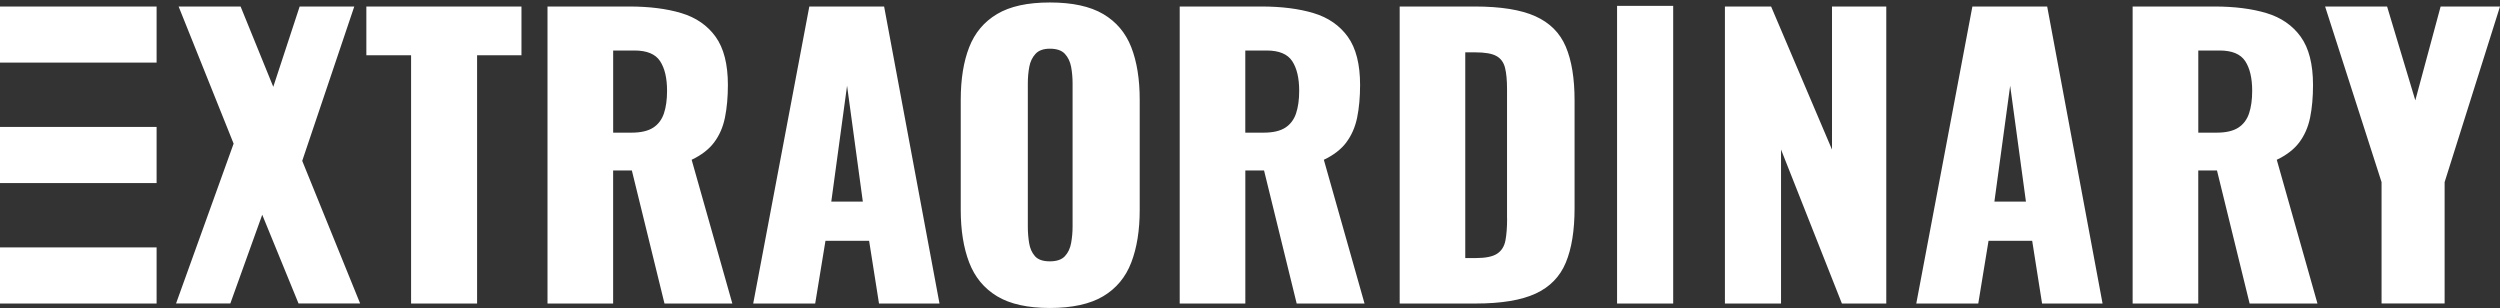<?xml version="1.0" encoding="UTF-8"?>
<svg xmlns="http://www.w3.org/2000/svg" width="560" height="69" viewBox="0 0 560 69" fill="none">
  <rect x="0" y="0" width="560" height="69" fill="#333333" stroke="none"/>
  <path d="M362.224 67.99H374.793V1.31H362.224V67.99ZM79.358 1.458H67.123L61.212 19.448L53.893 1.458H40.01L52.33 32.173L39.434 67.982H51.591L58.739 48.102L66.874 67.982H80.672L67.699 36.031L79.358 1.458ZM82.064 12.386H92.082V67.99H106.868V12.386H116.808V1.458H82.064V12.378V12.386ZM159.968 31.893C161.142 30.329 161.951 28.486 162.387 26.347C162.822 24.208 163.048 21.774 163.048 19.036C163.048 14.385 162.13 10.784 160.295 8.232C158.459 5.689 155.9 3.923 152.618 2.936C149.335 1.948 145.447 1.458 140.959 1.458H122.642V67.99H137.342V38.177H141.534L148.845 67.99H164.043L154.928 35.789C157.121 34.747 158.801 33.448 159.976 31.885L159.968 31.893ZM148.721 25.398C148.254 26.791 147.445 27.864 146.302 28.603C145.151 29.342 143.533 29.715 141.456 29.715H137.35V11.312H142.11C144.902 11.312 146.815 12.106 147.858 13.693C148.9 15.279 149.421 17.496 149.421 20.343C149.421 22.318 149.188 23.998 148.721 25.398ZM181.287 1.458L168.718 67.99H182.602L184.904 53.943H194.681L196.897 67.99H210.446L198.041 1.458H181.287ZM186.21 45.154L189.742 19.199L193.273 45.154H186.21ZM247.119 3.146C244.187 1.419 240.205 0.556 235.172 0.556C230.14 0.556 226.243 1.419 223.342 3.146C220.441 4.872 218.356 7.346 217.096 10.581C215.836 13.809 215.206 17.729 215.206 22.326V47.052C215.206 51.594 215.836 55.514 217.096 58.797C218.356 62.079 220.433 64.599 223.342 66.357C226.243 68.107 230.187 68.986 235.172 68.986C240.158 68.986 244.195 68.107 247.119 66.357C250.051 64.607 252.144 62.087 253.404 58.797C254.664 55.514 255.294 51.594 255.294 47.052V22.326C255.294 17.729 254.664 13.809 253.404 10.581C252.144 7.354 250.051 4.872 247.119 3.146ZM240.259 50.739C240.259 51.999 240.15 53.227 239.932 54.433C239.715 55.639 239.248 56.627 238.532 57.389C237.817 58.159 236.697 58.54 235.164 58.54C233.632 58.54 232.52 58.159 231.836 57.389C231.151 56.619 230.716 55.639 230.521 54.433C230.327 53.227 230.233 51.999 230.233 50.739V18.709C230.233 17.395 230.342 16.15 230.56 14.976C230.778 13.801 231.244 12.829 231.96 12.059C232.668 11.289 233.741 10.908 235.164 10.908C236.697 10.908 237.817 11.289 238.532 12.059C239.24 12.829 239.707 13.794 239.932 14.976C240.15 16.158 240.259 17.403 240.259 18.709V50.739ZM301.572 31.893C302.747 30.329 303.555 28.486 303.999 26.347C304.434 24.208 304.66 21.774 304.66 19.036C304.66 14.385 303.742 10.784 301.907 8.232C300.071 5.689 297.512 3.923 294.23 2.936C290.948 1.948 287.059 1.458 282.571 1.458H264.254V67.99H278.954V38.177H283.146L290.457 67.99H305.656L296.54 35.789C298.733 34.747 300.413 33.448 301.588 31.885L301.572 31.893ZM290.318 25.398C289.851 26.791 289.042 27.864 287.899 28.603C286.747 29.342 285.13 29.715 283.053 29.715H278.946V11.312H283.706C286.499 11.312 288.412 12.106 289.454 13.693C290.496 15.279 291.018 17.496 291.018 20.343C291.018 22.318 290.784 23.998 290.318 25.398ZM343.915 3.636C340.687 2.189 336.168 1.458 330.366 1.458H313.527V67.99H330.529C336.277 67.99 340.757 67.251 343.962 65.773C347.166 64.296 349.422 61.985 350.736 58.835C352.051 55.685 352.704 51.617 352.704 46.64V22.489C352.704 17.558 352.051 13.553 350.736 10.457C349.422 7.361 347.151 5.09 343.923 3.643L343.915 3.636ZM337.592 48.934C337.592 50.91 337.467 52.551 337.218 53.865C336.969 55.18 336.355 56.168 335.367 56.821C334.379 57.482 332.761 57.809 330.521 57.809H328.219V11.725H330.436C332.629 11.725 334.216 11.997 335.196 12.549C336.184 13.094 336.822 13.973 337.125 15.178C337.428 16.384 337.576 17.97 337.576 19.938V48.934H337.592ZM410.361 33.487L396.727 1.458H386.382V67.99H398.951V33.495L412.586 67.99H422.526V1.458H410.369V33.487H410.361ZM441.815 1.458L429.246 67.99H443.13L445.432 53.943H455.209L457.425 67.99H470.975L458.569 1.458H441.815ZM446.746 45.154L450.278 19.199L453.809 45.154H446.746ZM515.036 31.893C516.211 30.329 517.02 28.486 517.463 26.347C517.899 24.208 518.116 21.774 518.116 19.036C518.116 14.385 517.198 10.784 515.363 8.232C513.527 5.689 510.968 3.923 507.686 2.936C504.404 1.948 500.515 1.458 496.027 1.458H477.71V67.99H492.41V38.177H496.603L503.914 67.99H519.112L509.996 35.789C512.19 34.747 513.87 33.448 515.044 31.885L515.036 31.893ZM503.789 25.398C503.323 26.791 502.514 27.864 501.371 28.603C500.219 29.342 498.602 29.715 496.525 29.715H492.418V11.312H497.178C499.97 11.312 501.884 12.106 502.926 13.693C503.968 15.279 504.489 17.496 504.489 20.343C504.489 22.318 504.256 23.998 503.789 25.398ZM546.7 1.458L541.03 22.482L534.707 1.458H520.823L533.47 40.798V67.982H547.594V40.798L560 1.458H546.692H546.7ZM0 67.99H35.078V55.421H0V67.99ZM0 14.027H35.078V1.458H0V14.027ZM0 41.008H35.078V28.439H0V41.008Z" fill="#fff"></path>
</svg>
